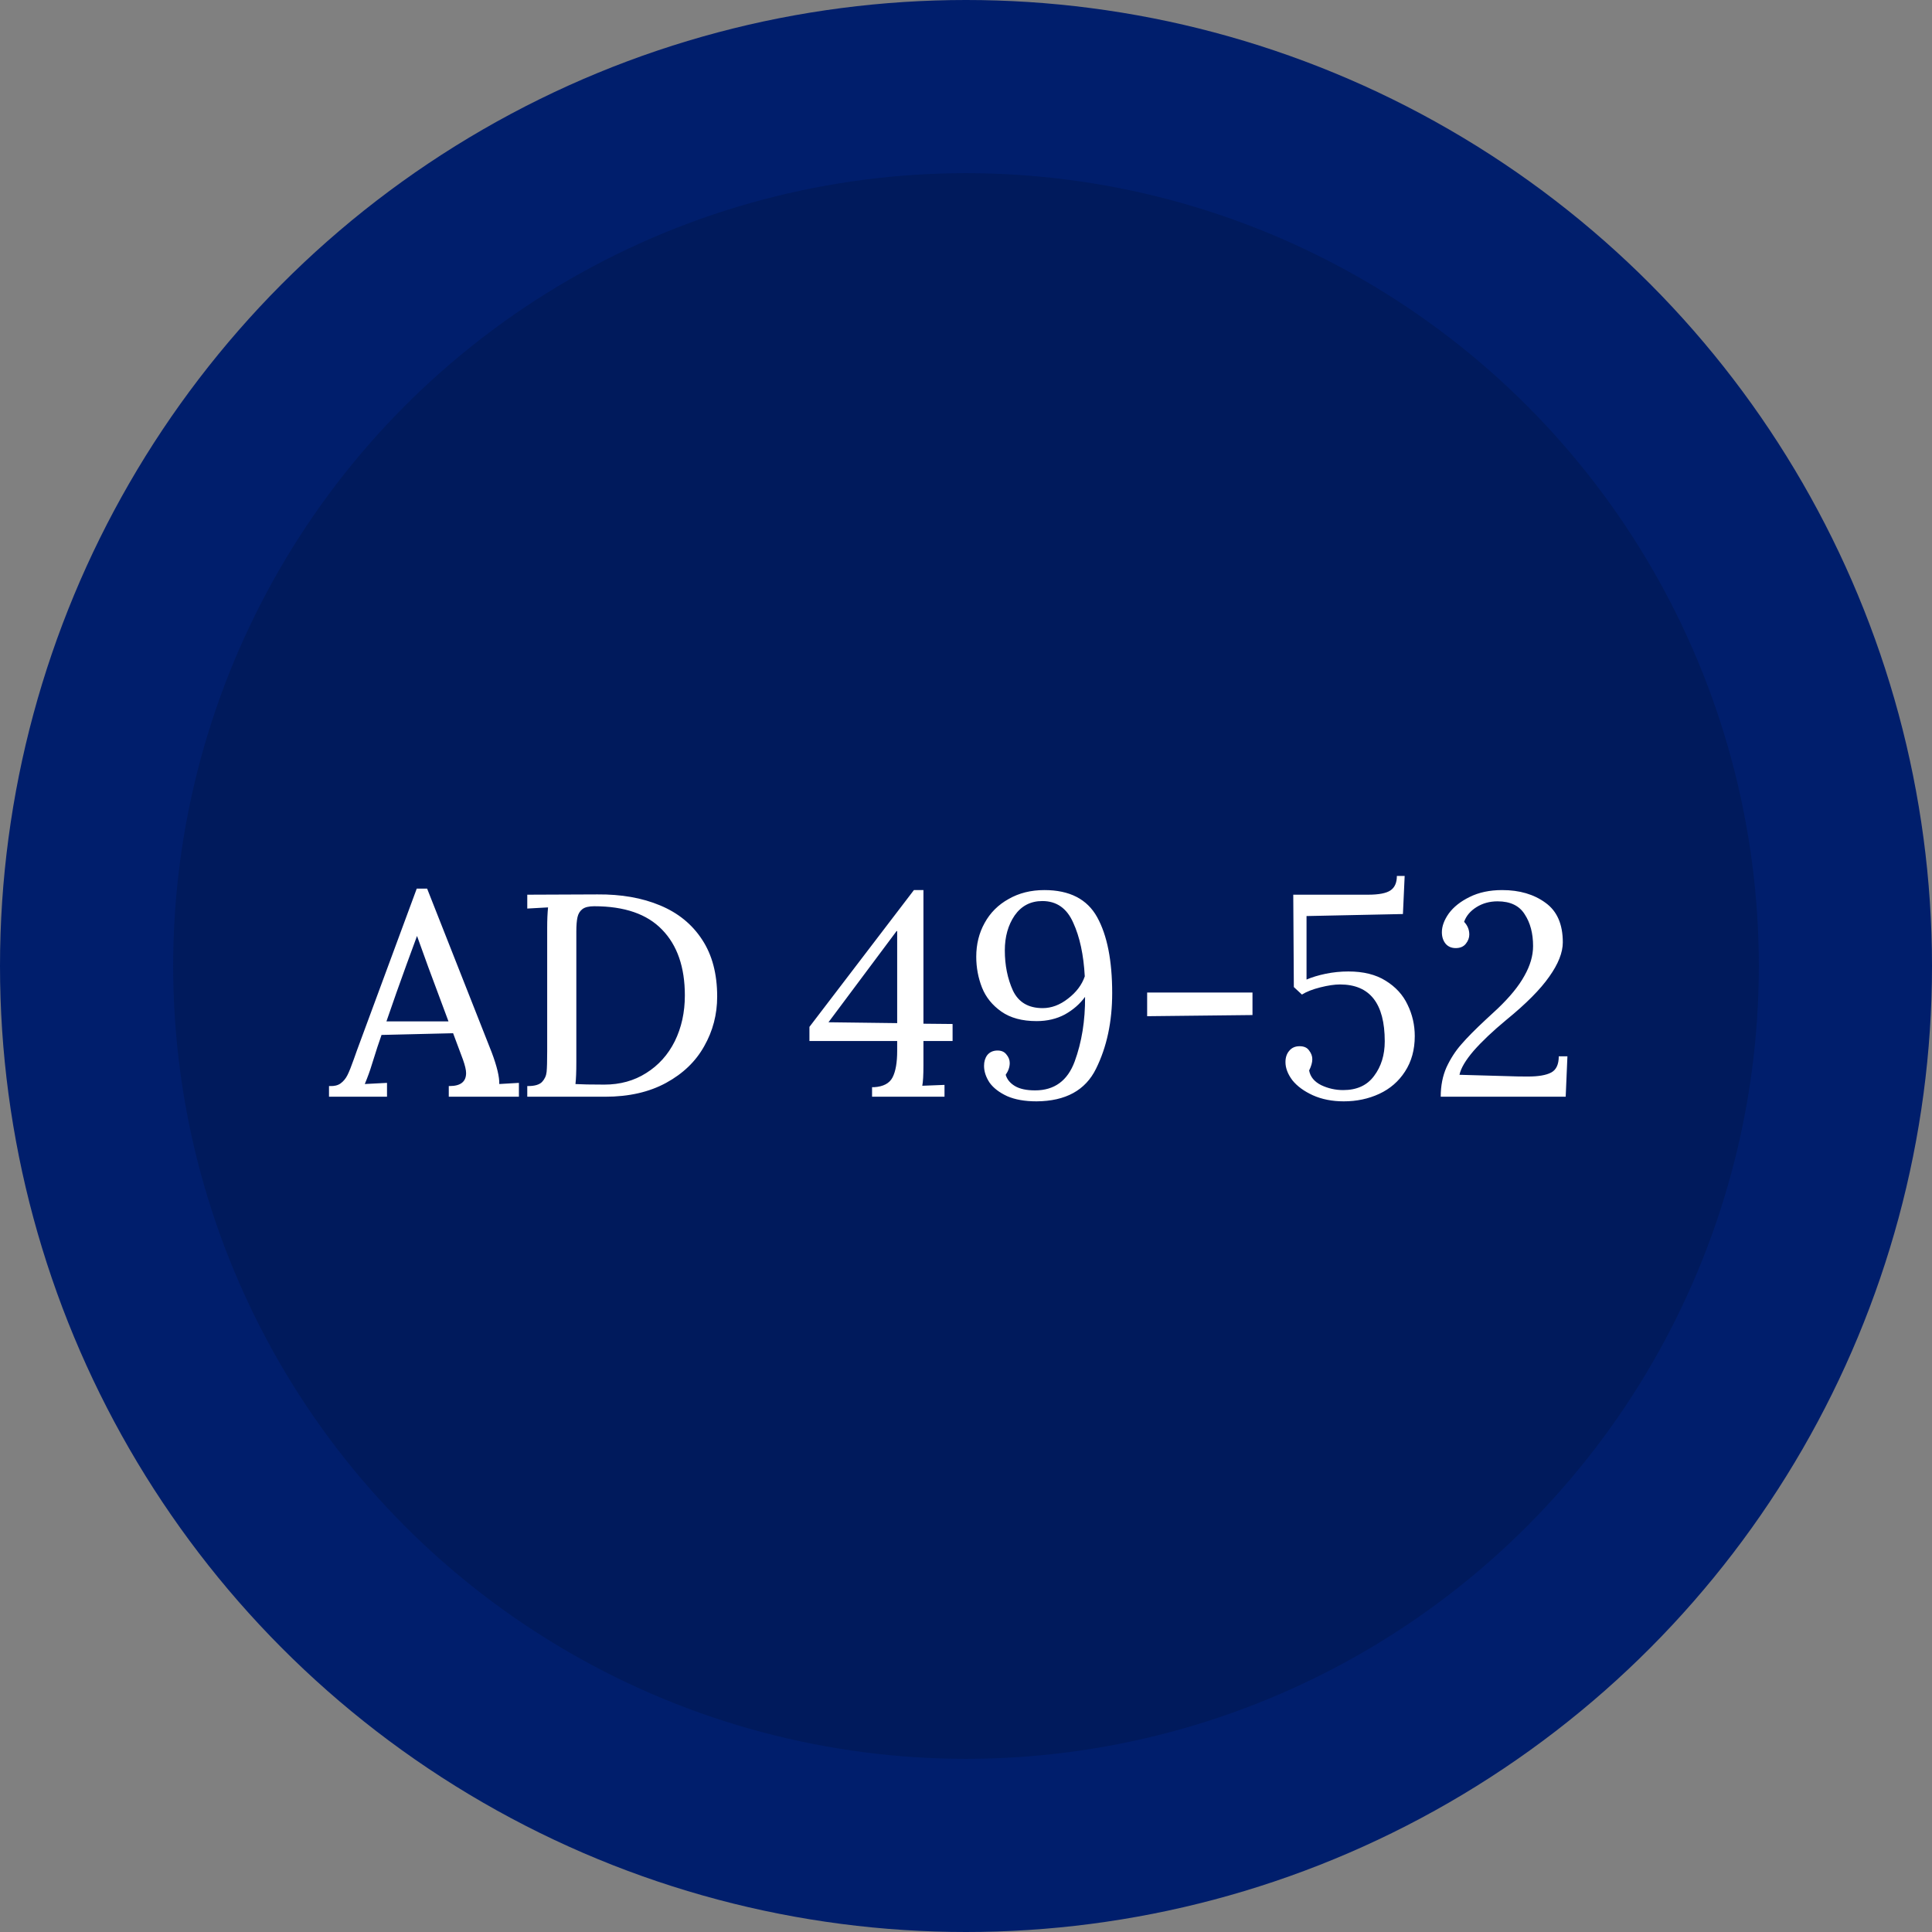 <svg width="569" height="569" viewBox="0 0 569 569" fill="none" xmlns="http://www.w3.org/2000/svg">
<rect x="0" y="0" width="569" height="569" fill="#808080" stroke="none"/>
<circle cx="284.5" cy="284.5" r="284.5" fill="#001E6C"/>
<circle cx="284.5" cy="284.5" r="233.5" fill="#001A5C"/>
<path d="M152.825 323H132.17V319.855H132.425C135.655 319.855 137.27 318.58 137.27 316.03C137.27 315.123 136.958 313.792 136.335 312.035L133.445 304.3L112.11 304.81H112.365C111.685 306.68 110.722 309.627 109.475 313.65C108.965 315.35 108.285 317.22 107.435 319.26L113.98 318.92V323H96.895V319.855H97.15C98.453 319.912 99.502 319.657 100.295 319.09C101.145 318.467 101.825 317.645 102.335 316.625C102.845 315.605 103.468 314.047 104.205 311.95C104.262 311.723 104.573 310.845 105.14 309.315L122.735 261.715H125.795L144.835 309.995C146.365 314.075 147.102 317.163 147.045 319.26L152.825 318.92V323ZM126.135 284.835L122.82 275.655L119.76 283.985C117.777 289.425 115.793 295.035 113.81 300.815H132.085L126.135 284.835ZM175.943 263.415C182.97 263.358 189.118 264.435 194.388 266.645C199.715 268.855 203.851 272.227 206.798 276.76C209.745 281.237 211.218 286.818 211.218 293.505C211.218 298.775 209.943 303.648 207.393 308.125C204.9 312.602 201.16 316.2 196.173 318.92C191.186 321.64 185.208 323 178.238 323H155.288V319.855H155.543C157.47 319.855 158.83 319.458 159.623 318.665C160.416 317.815 160.87 316.823 160.983 315.69C161.096 314.557 161.153 312.517 161.153 309.57V273.19C161.153 270.923 161.238 268.94 161.408 267.24L155.288 267.58V263.5L175.943 263.415ZM177.983 319.43C182.63 319.43 186.738 318.297 190.308 316.03C193.935 313.763 196.74 310.647 198.723 306.68C200.706 302.657 201.698 298.152 201.698 293.165C201.698 284.835 199.46 278.375 194.983 273.785C190.563 269.195 183.905 266.9 175.008 266.9C173.421 266.9 172.26 267.183 171.523 267.75C170.786 268.317 170.305 269.11 170.078 270.13C169.851 271.15 169.738 272.567 169.738 274.38V276.93V312.8C169.738 315.633 169.653 317.787 169.483 319.26H169.228C171.155 319.373 174.073 319.43 177.983 319.43ZM280.55 301.58V306.595H271.965V313.735C271.965 316.625 271.852 318.637 271.625 319.77L278.17 319.515V323H256.835V320.195H257.43C260.15 320.025 261.963 319.062 262.87 317.305C263.777 315.548 264.23 312.942 264.23 309.485V306.595H238.39V302.43L269.16 262.14H271.965V301.495L280.55 301.58ZM244 301.07L264.23 301.325V274.21H264.06L244 301.07ZM307.579 262.14C315.003 262.14 320.188 264.803 323.134 270.13C326.081 275.457 327.554 282.908 327.554 292.485C327.554 300.928 325.968 308.352 322.794 314.755C319.678 321.102 313.841 324.303 305.284 324.36C301.828 324.36 298.938 323.85 296.614 322.83C294.291 321.753 292.563 320.422 291.429 318.835C290.353 317.192 289.814 315.548 289.814 313.905C289.814 312.658 290.126 311.61 290.749 310.76C291.429 309.91 292.364 309.457 293.554 309.4C294.801 309.343 295.736 309.712 296.359 310.505C297.039 311.298 297.379 312.148 297.379 313.055C297.379 314.245 296.983 315.407 296.189 316.54C296.586 317.9 297.493 319.005 298.909 319.855C300.326 320.705 302.309 321.13 304.859 321.13C310.526 321.13 314.408 318.297 316.504 312.63C318.601 306.907 319.621 300.56 319.564 293.59C318.034 295.687 316.051 297.415 313.614 298.775C311.178 300.078 308.401 300.73 305.284 300.73C301.034 300.73 297.578 299.795 294.914 297.925C292.251 296.055 290.353 293.703 289.219 290.87C288.086 287.98 287.519 284.948 287.519 281.775C287.519 278.092 288.341 274.777 289.984 271.83C291.628 268.827 293.979 266.475 297.039 264.775C300.099 263.018 303.613 262.14 307.579 262.14ZM306.984 265.37C303.528 265.37 300.808 266.787 298.824 269.62C296.898 272.453 295.934 275.882 295.934 279.905C295.934 284.268 296.728 288.207 298.314 291.72C299.958 295.177 302.876 296.905 307.069 296.905C309.676 296.905 312.169 295.97 314.549 294.1C316.986 292.23 318.629 290.048 319.479 287.555C319.139 281.208 318.006 275.938 316.079 271.745C314.209 267.495 311.178 265.37 306.984 265.37ZM337.85 299.285V292.315H368.875V298.945L337.85 299.285ZM384.792 269.79V288.49C386.379 287.81 388.249 287.243 390.402 286.79C392.612 286.337 394.85 286.11 397.117 286.11C401.537 286.11 405.192 287.017 408.082 288.83C411.029 290.643 413.182 292.995 414.542 295.885C415.959 298.775 416.667 301.863 416.667 305.15C416.667 309.173 415.704 312.658 413.777 315.605C411.907 318.495 409.385 320.677 406.212 322.15C403.039 323.623 399.554 324.36 395.757 324.36C392.357 324.36 389.325 323.765 386.662 322.575C384.055 321.385 382.044 319.912 380.627 318.155C379.267 316.342 378.587 314.557 378.587 312.8C378.587 311.44 378.955 310.335 379.692 309.485C380.429 308.578 381.449 308.125 382.752 308.125C384.055 308.125 384.99 308.55 385.557 309.4C386.18 310.193 386.492 311.043 386.492 311.95C386.492 312.913 386.18 314.018 385.557 315.265C385.897 317.135 387.087 318.58 389.127 319.6C391.167 320.563 393.32 321.045 395.587 321.045C399.61 321.045 402.642 319.657 404.682 316.88C406.779 314.103 407.827 310.703 407.827 306.68C407.827 295.517 403.435 289.935 394.652 289.935C393.065 289.935 391.139 290.218 388.872 290.785C386.605 291.352 384.792 292.06 383.432 292.91L381.052 290.7L380.882 263.5H402.897C406.07 263.5 408.28 263.075 409.527 262.225C410.774 261.375 411.397 259.958 411.397 257.975H413.692L413.182 269.195L384.792 269.79ZM442.417 262.14C447.517 262.14 451.767 263.387 455.167 265.88C458.567 268.317 460.267 272.198 460.267 277.525C460.267 280.528 458.936 283.9 456.272 287.64C453.666 291.38 449.444 295.63 443.607 300.39C439.641 303.677 436.439 306.708 434.002 309.485C431.622 312.262 430.234 314.613 429.837 316.54L444.882 316.965C446.129 317.022 447.829 317.05 449.982 317.05C453.099 317.05 455.394 316.653 456.867 315.86C458.341 315.067 459.077 313.48 459.077 311.1H461.627L461.117 323H424.312C424.312 319.77 424.879 316.88 426.012 314.33C427.202 311.78 428.647 309.542 430.347 307.615C432.047 305.632 434.484 303.167 437.657 300.22C439.867 298.18 441.001 297.132 441.057 297.075C444.684 293.618 447.319 290.388 448.962 287.385C450.662 284.382 451.512 281.463 451.512 278.63C451.512 274.89 450.691 271.773 449.047 269.28C447.461 266.73 444.797 265.455 441.057 265.455C438.734 265.455 436.666 266.022 434.852 267.155C433.039 268.288 431.821 269.733 431.197 271.49C432.217 272.567 432.727 273.813 432.727 275.23C432.727 276.193 432.387 277.1 431.707 277.95C431.027 278.8 430.036 279.225 428.732 279.225C427.486 279.225 426.494 278.8 425.757 277.95C425.021 277.043 424.652 275.91 424.652 274.55C424.652 272.793 425.332 270.952 426.692 269.025C428.109 267.098 430.149 265.483 432.812 264.18C435.532 262.82 438.734 262.14 442.417 262.14Z" fill="white"/>
</svg>
